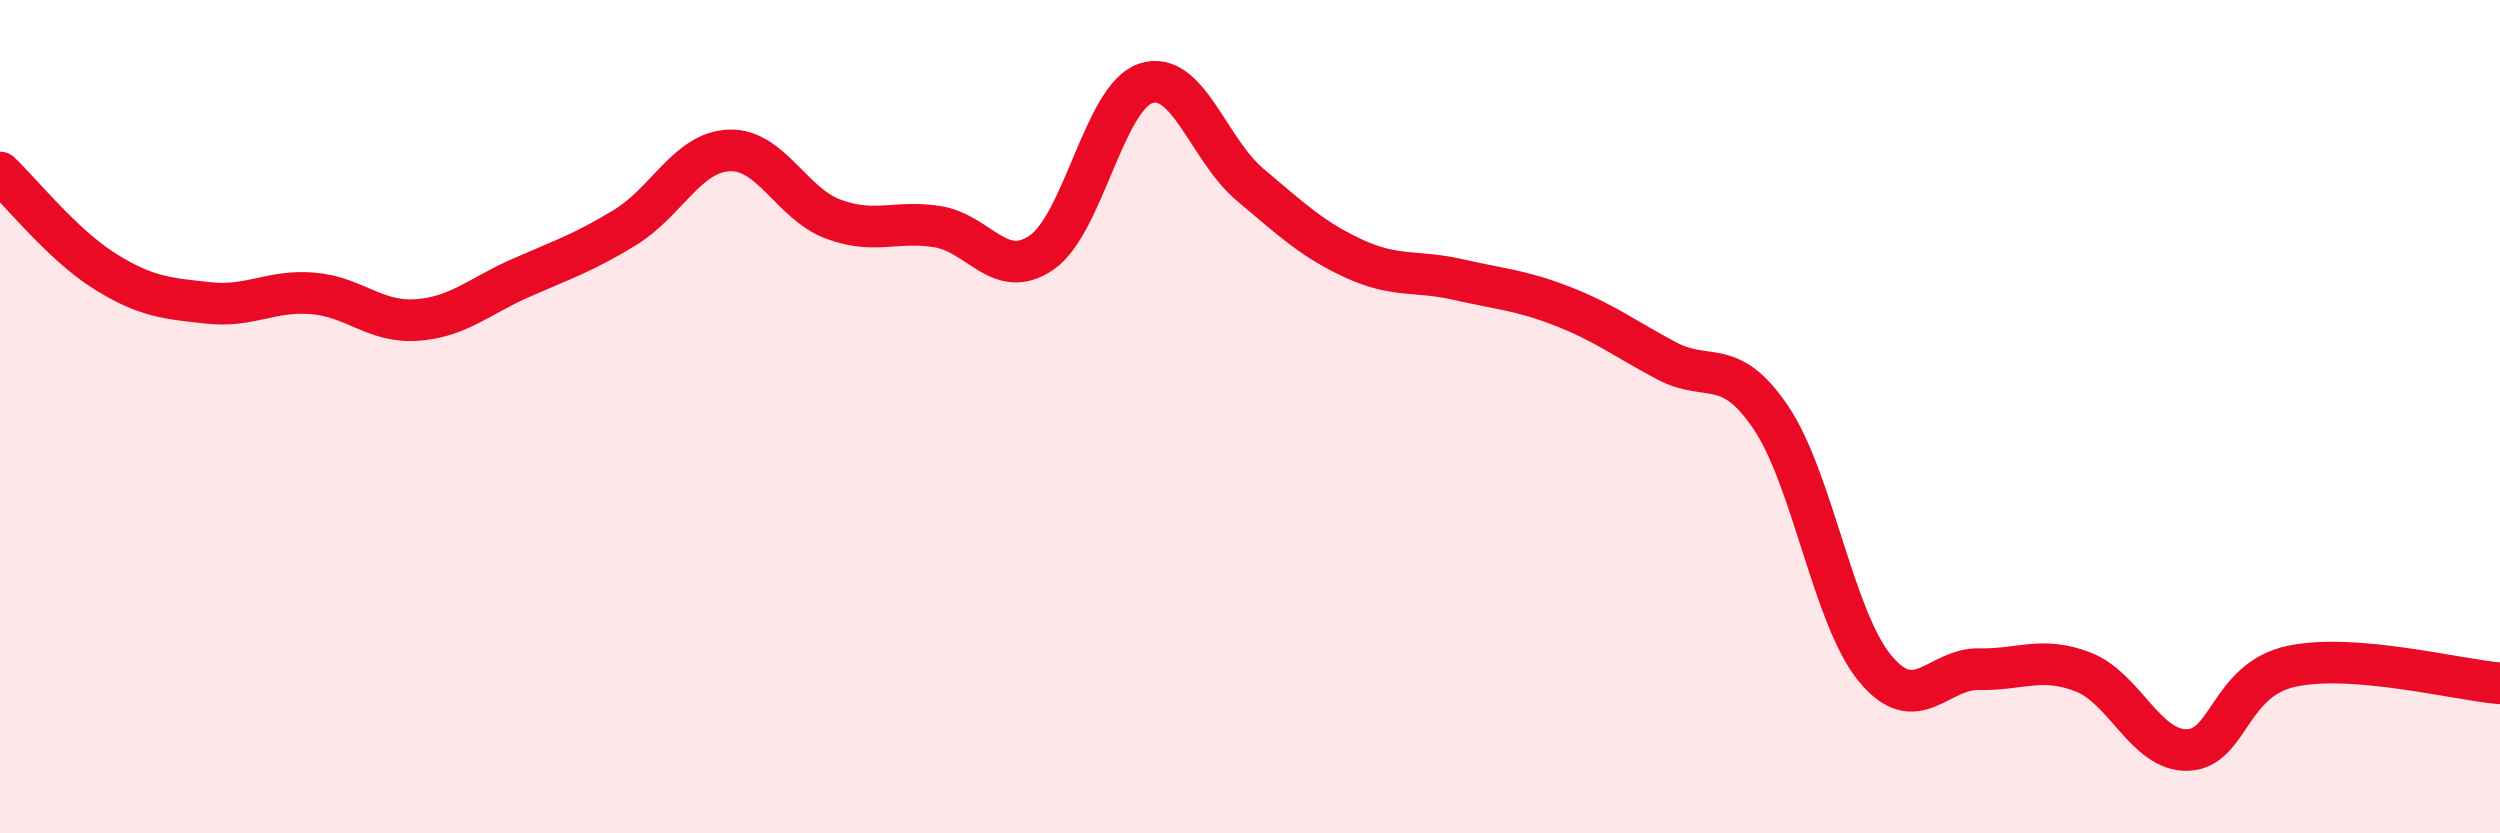 
    <svg width="60" height="20" viewBox="0 0 60 20" xmlns="http://www.w3.org/2000/svg">
      <path
        d="M 0,4.14 C 0.5,4.61 1.5,5.87 2.5,6.5 C 3.5,7.13 4,7.16 5,7.27 C 6,7.38 6.5,6.96 7.5,7.04 C 8.5,7.12 9,7.75 10,7.68 C 11,7.61 11.5,7.11 12.5,6.67 C 13.5,6.23 14,6.07 15,5.46 C 16,4.85 16.5,3.65 17.5,3.61 C 18.5,3.57 19,4.89 20,5.26 C 21,5.63 21.5,5.28 22.5,5.44 C 23.5,5.6 24,6.75 25,6.06 C 26,5.37 26.5,2.33 27.5,2 C 28.5,1.67 29,3.59 30,4.43 C 31,5.27 31.5,5.75 32.5,6.21 C 33.5,6.67 34,6.48 35,6.71 C 36,6.94 36.5,6.96 37.5,7.35 C 38.5,7.74 39,8.13 40,8.66 C 41,9.19 41.5,8.54 42.5,10.02 C 43.5,11.5 44,14.83 45,16.04 C 46,17.25 46.5,16.04 47.5,16.06 C 48.5,16.08 49,15.74 50,16.13 C 51,16.52 51.5,18.03 52.5,18 C 53.5,17.97 53.5,16.31 55,15.99 C 56.5,15.67 59,16.32 60,16.4L60 20L0 20Z"
        fill="#EB0A25"
        opacity="0.1"
        stroke-linecap="round"
        stroke-linejoin="round"
      />
      <path
        d="M 0,4.14 C 0.5,4.61 1.5,5.87 2.5,6.5 C 3.5,7.13 4,7.16 5,7.27 C 6,7.38 6.5,6.96 7.5,7.04 C 8.5,7.12 9,7.75 10,7.68 C 11,7.61 11.5,7.11 12.5,6.67 C 13.5,6.23 14,6.07 15,5.46 C 16,4.85 16.5,3.65 17.5,3.61 C 18.5,3.57 19,4.89 20,5.26 C 21,5.63 21.5,5.28 22.5,5.44 C 23.5,5.6 24,6.75 25,6.06 C 26,5.37 26.5,2.33 27.5,2 C 28.5,1.67 29,3.59 30,4.43 C 31,5.27 31.5,5.75 32.5,6.21 C 33.5,6.67 34,6.48 35,6.71 C 36,6.94 36.5,6.96 37.5,7.35 C 38.5,7.74 39,8.13 40,8.66 C 41,9.19 41.5,8.54 42.5,10.02 C 43.5,11.5 44,14.83 45,16.04 C 46,17.25 46.5,16.04 47.5,16.06 C 48.5,16.08 49,15.74 50,16.13 C 51,16.52 51.5,18.03 52.5,18 C 53.5,17.97 53.5,16.31 55,15.99 C 56.5,15.67 59,16.32 60,16.4"
        stroke="#EB0A25"
        stroke-width="1"
        fill="none"
        stroke-linecap="round"
        stroke-linejoin="round"
      />
    </svg>
  